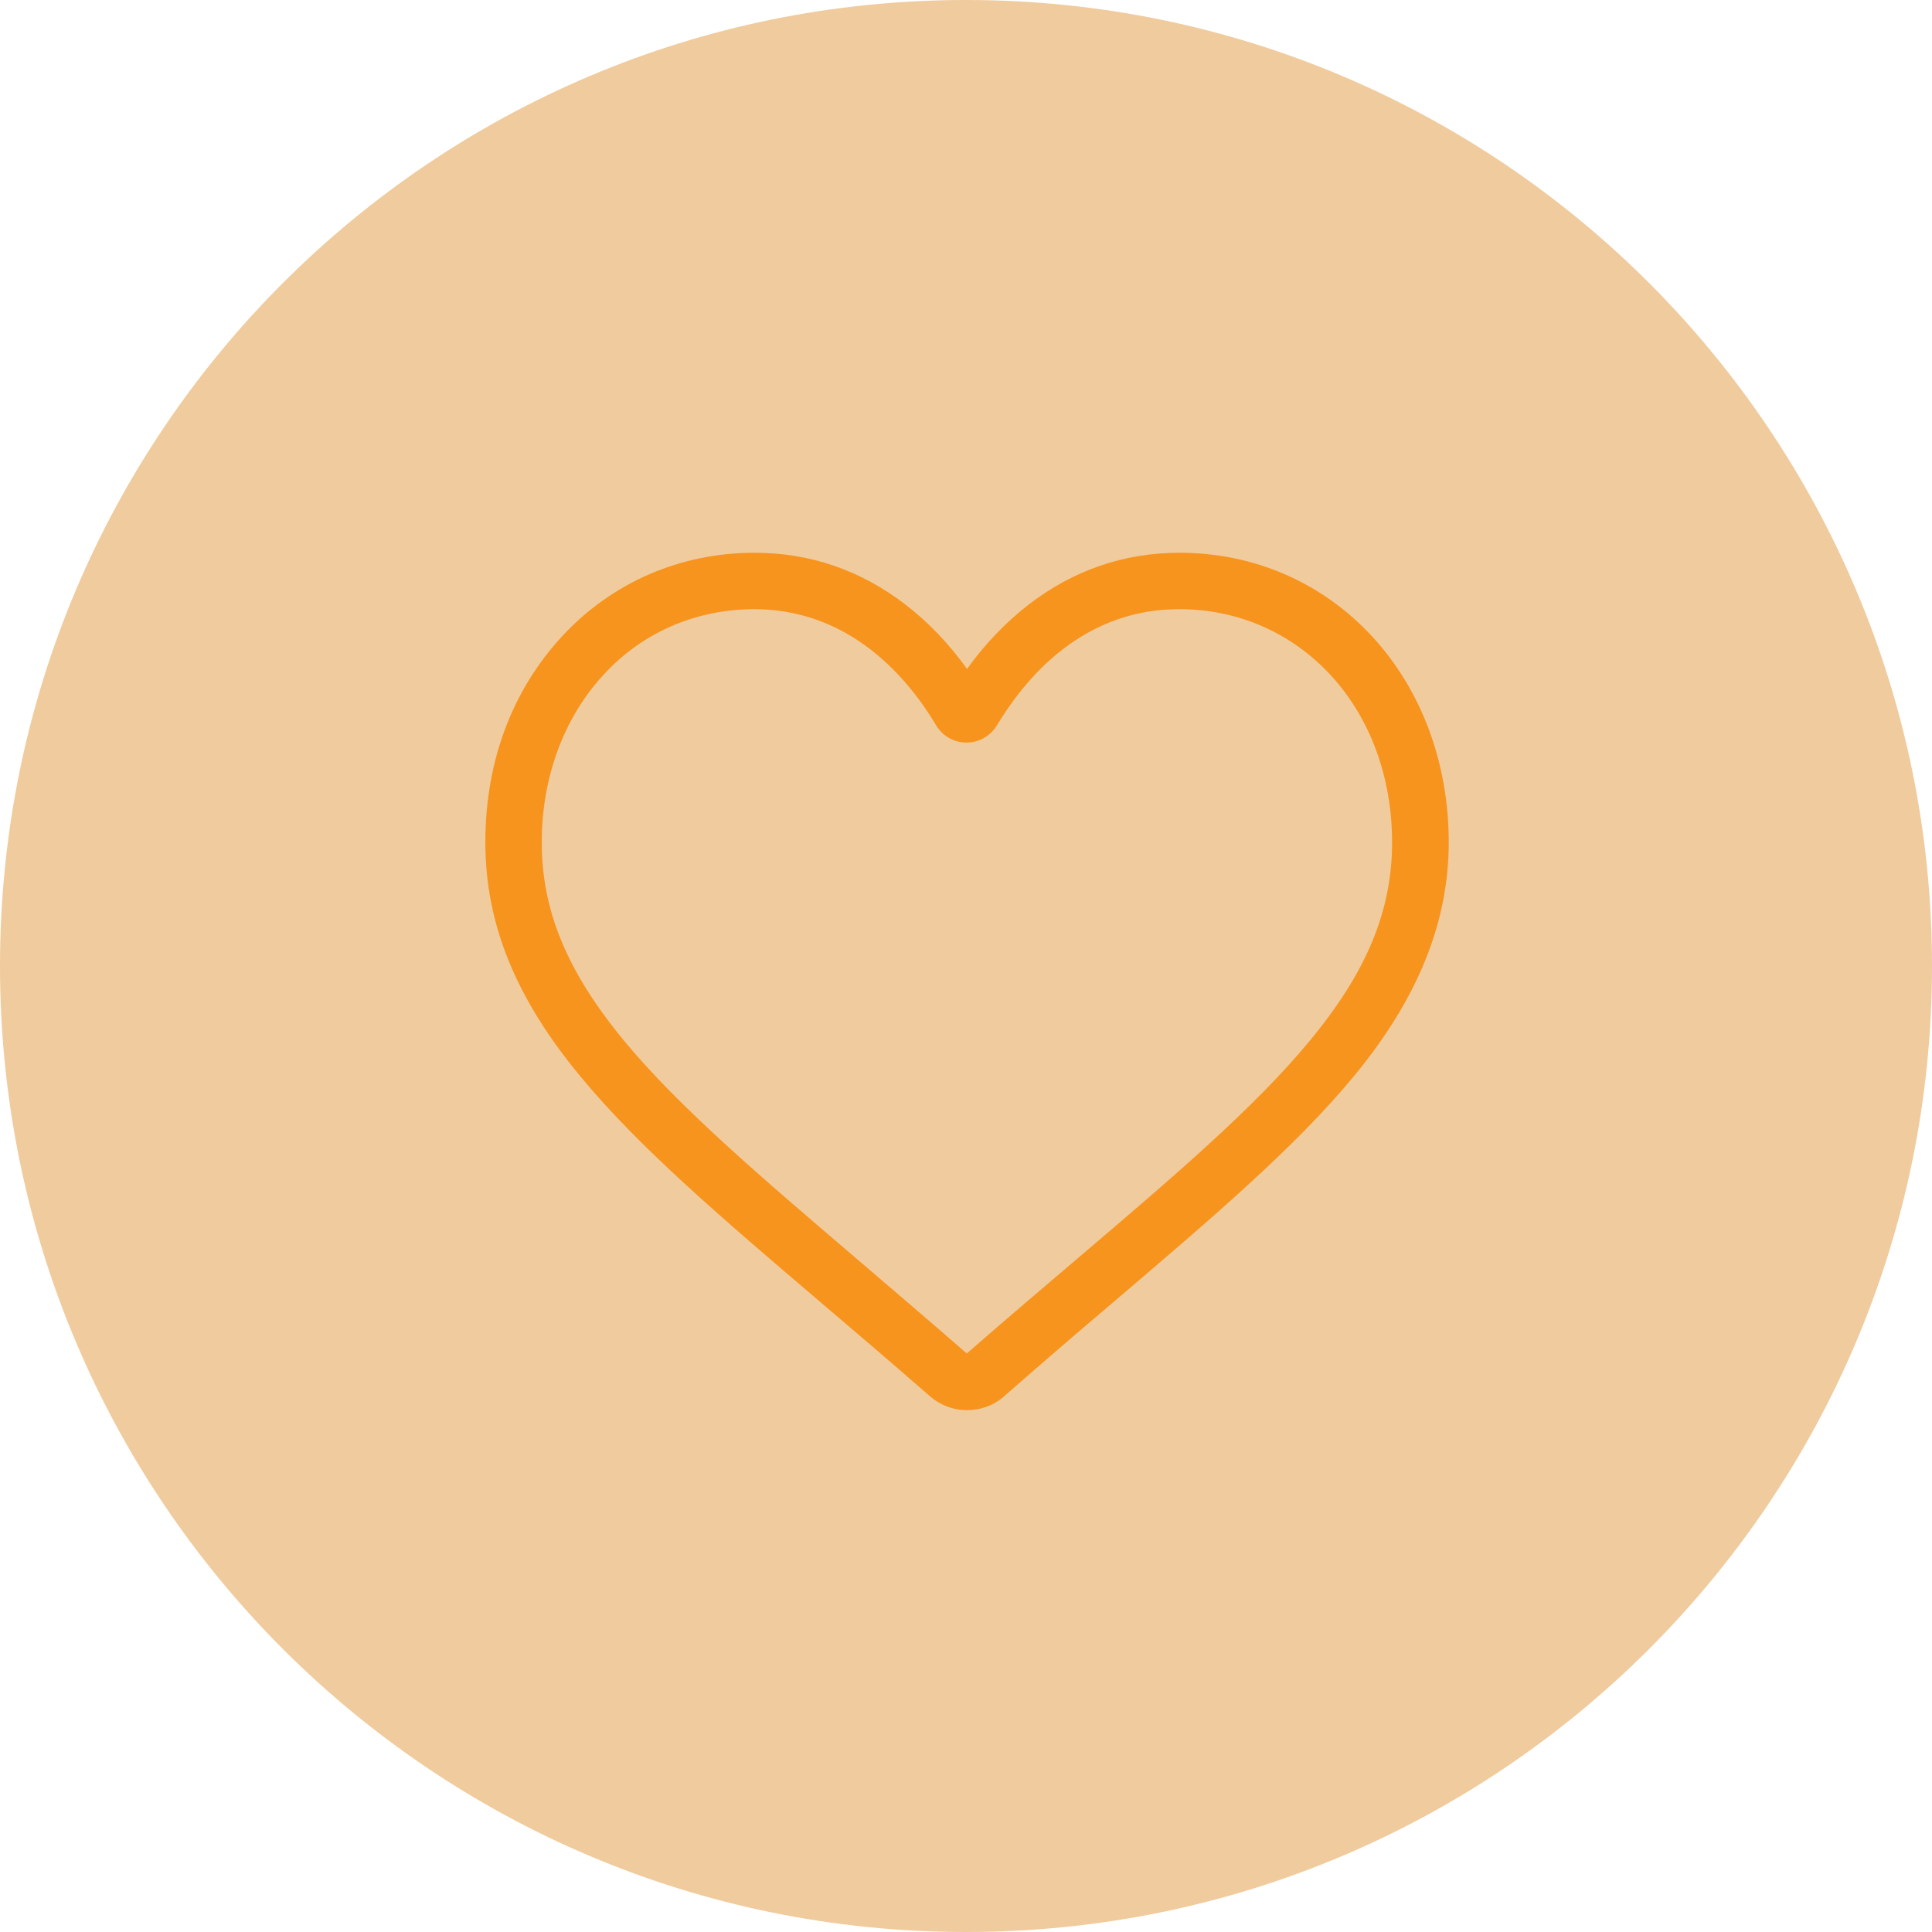 <?xml version="1.0" encoding="UTF-8"?>
<svg xmlns="http://www.w3.org/2000/svg" width="74" height="74" viewBox="0 0 74 74" fill="none">
  <g id="m2" clip-path="url(#clip0_801_8)">
    <g id="Layer_1-2">
      <path id="bg" d="M37 74C57.434 74 74 57.434 74 37C74 16.566 57.434 0 37 0C16.566 0 0 16.566 0 37C0 57.434 16.566 74 37 74Z" fill="#F0CB9D"></path>
      <g id="icon">
        <path id="fff" d="M37.04 54.012C36.51 54.012 36.01 53.822 35.61 53.472C34.12 52.172 32.68 50.942 31.41 49.862C27.69 46.692 24.48 43.952 22.25 41.252C19.75 38.242 18.59 35.382 18.59 32.262C18.59 29.142 19.63 26.432 21.52 24.382C23.43 22.312 26.05 21.172 28.9 21.172C31.03 21.172 32.98 21.842 34.7 23.172C35.57 23.842 36.35 24.662 37.04 25.622C37.73 24.662 38.52 23.842 39.38 23.172C41.1 21.842 43.05 21.172 45.18 21.172C48.03 21.172 50.65 22.312 52.56 24.382C54.45 26.432 55.49 29.232 55.49 32.262C55.49 35.292 54.33 38.242 51.83 41.252C49.6 43.952 46.39 46.682 42.67 49.852C41.4 50.932 39.96 52.162 38.47 53.472C38.08 53.822 37.57 54.012 37.04 54.012ZM28.9 23.332C26.66 23.332 24.6 24.222 23.11 25.852C21.59 27.502 20.75 29.782 20.75 32.262C20.75 34.892 21.73 37.232 23.91 39.872C26.02 42.422 29.17 45.102 32.81 48.212C34.08 49.302 35.53 50.532 37.03 51.842C38.54 50.522 39.99 49.292 41.26 48.212C44.9 45.112 48.05 42.432 50.16 39.872C52.35 37.232 53.32 34.882 53.32 32.262C53.32 29.772 52.48 27.492 50.96 25.852C49.46 24.232 47.41 23.332 45.17 23.332C43.53 23.332 42.02 23.852 40.69 24.882C39.5 25.802 38.68 26.962 38.19 27.772C37.94 28.192 37.5 28.442 37.02 28.442C36.54 28.442 36.1 28.192 35.85 27.772C35.37 26.962 34.54 25.802 33.35 24.882C32.02 23.852 30.51 23.332 28.87 23.332H28.9Z" fill="#F7941D"></path>
      </g>
    </g>
  </g>
  <defs>
    <clipPath id="clip0_801_8">
      <rect width="74" height="74" fill="white"></rect>
    </clipPath>
  </defs>
</svg>
